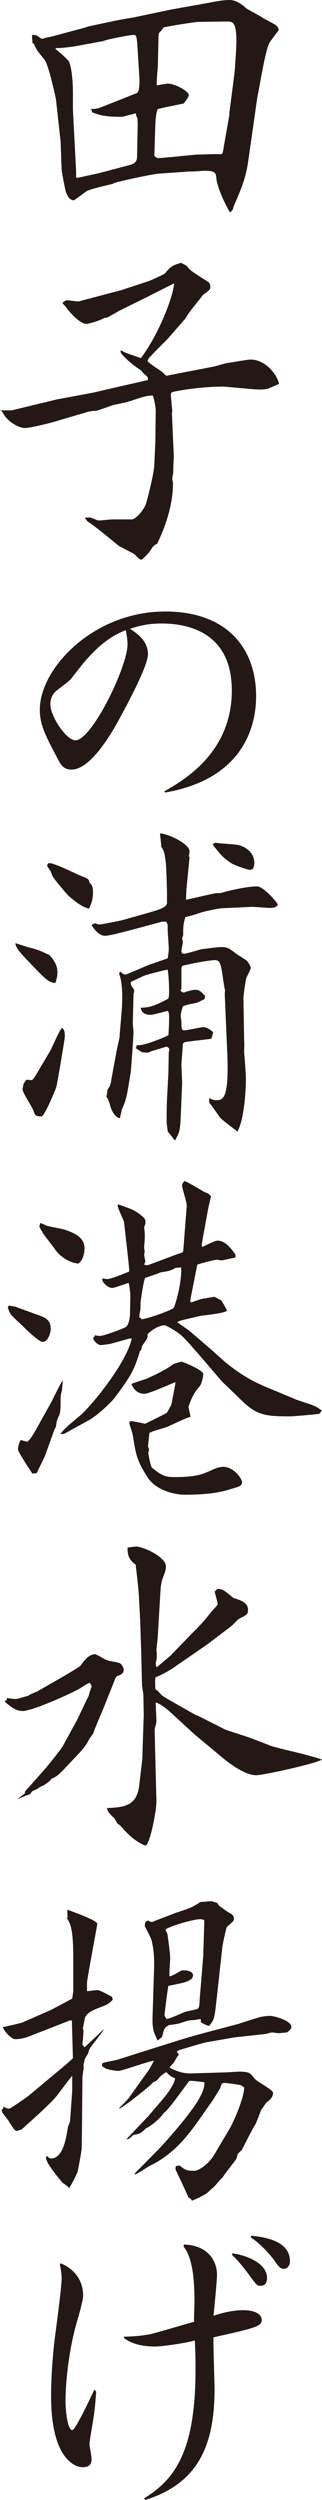<?xml version="1.0" encoding="UTF-8"?>
<svg id="b" data-name="レイヤー 2" xmlns="http://www.w3.org/2000/svg" width="40.216" height="311.74" viewBox="0 0 40.216 311.74">
  <defs>
    <style>
      .d {
        fill: #231815;
        stroke-width: 0px;
      }
    </style>
  </defs>
  <g id="c" data-name="レイヤー 1">
    <g>
      <path class="d" d="M27.632,19.228c-.44-.044-2.42.044-2.904.044-.528,0-4.224.44-5.016.44-.132,0-.308-.176-.44-.264l.132-4.004c0-.088.088-1.76.352-1.848.352-.132,2.904-.616,3.212-.704.088-.132.616-.836.616-1.012,0-.528-1.76-1.452-2.64-1.452-.176,0-1.144.176-1.364.22-.044-.308.088-1.936.132-2.288l.088-3.916c0-.132,0-.308.176-.44.132-.132.308-.352.44-.572.572-.176,4.048-.704,4.356-.704l3.476-.044c.792,0,1.276-.044,1.276,2.508,0,.616-.176,3.52-.264,4.136l-.616,4.752v.264l-.836,4.752-.176.132ZM9.504,22.132v-.704c0-.308-.396-7.48-.396-7.832v-2.024c0-1.672-.22-3.476-.528-3.96-.088-.132-1.276-1.276-1.672-1.496l.132-.132c.484.044,1.848-.132,2.376-.22l3.344-.616c.088,0,.66-.22.792-.22.484-.132,2.728-.572,3.08-.572.44,0,.44.088.572,2.024l.176,2.904c.044.44.132,2.156-.308,2.332l-4.444,1.76c-.44.176-.748.22-1.364.22.22.132.22.176.22.396,1.364.572,2.552.572,3.784.572.044,0,1.672-.44,1.716-.44,0,.22,0,.308.176.616l.044.704-.088,4.092c0,.704-.396.924-1.144,1.1l-3.652.968-2.64.572-.176-.044ZM5.72,4.708c-.264.088-.44.132-.484.132-.044,0-.572-.352-.616-.396-.132-.088-.484-.088-.616-.088,0,.352,0,.44.044.748v.264l.176.088c.308.704.396.836,1.364,2.024.484.66,1.364,4.62,1.408,4.972l.572,5.192.132,3.52c0,.264.44,2.464.528,2.772.352.792.396.88.968,1.056.22-.132,1.012-.704,1.54-1.1.396-.308,2.86-.836,3.168-.924.088,0,.528-.22.616-.22,1.672-.44,4.664-1.056,5.368-1.1l3.168-.22c.572-.044.616-.044,1.056-.044.176,0,1.188-.088,1.408-.088,1.232,0,1.452.176,1.496.88.088,1.232,1.276,3.652,1.716,4.312.132-.088.22-.22.308-.308.044-.044.132-.44.176-.528,1.144-2.596,1.54-3.784,1.804-5.676l.616-4.312c.176-1.188.396-2.86.484-3.388l.528-2.86c.176-.924.616-3.3.968-4.004.132-.308,1.188-1.584,1.188-1.672,0-.132-.088-.396-.308-.572-.22-.176-1.452-.792-1.716-.968-.308-.22-1.98-1.1-2.068-1.188-.484-.484-1.276-1.012-2.024-1.012-.792,0-1.76.176-2.64.352l-4.664.836-4.62.968-2.024.352-3.74.792-.352.132-4.092,1.1-.836.176Z"/>
      <path class="d" d="M0,51.172l.264.132c.572,1.276,2.112,2.068,2.816,2.068.704,0,2.992-.572,3.74-.792l4.18-1.232c.308-.088.88-.132,1.056-.132.22-.044,1.672-.572,1.936-.66.22-.088,1.672-.352,1.936-.44,2.156-.704,2.42-.792,3.168-.792.22.704.352,1.54.352,1.848l-.044,3.828-.132,2.992c-.044,1.1-.88,4.312-1.056,4.884-.308.748-1.188,1.804-1.716,1.892h-2.508c-.22,0-1.364.132-1.628.132-.176,0-.264-.044-1.012-.352-.132-.044-.572,0-.748,0,.088.132.264.44.352.484.748.44,3.564,2.772,3.872,3.036l1.936,1.012c.616.616.704.704.924.704.088,0,.968-.924,1.012-1.012.44-.704.484-.748.924-.968,1.144-2.332,1.98-5.016,1.98-7.524,0-.176-.088-.484-.088-.572,0-.088.044-.396.088-.528.044-.22.044-.792.044-.88,0-.264.088-1.496.044-1.76l-.22-4.972c0-.044.044-.264.044-.308,0-.088-.176-1.716-.176-2.024,0-.352.132-.352,1.056-.528,3.08-.528,5.588-.528,5.764-.484l3.432.308c.616.044,1.408.088,1.936-.088.22-.088,1.1-.484,1.32-.572-.22-1.144-1.672-3.036-3.564-3.036-.44,0-2.508.396-2.992.44-.22.044-1.364.396-1.628.44l-5.896,1.144-.572-.528c-1.188-.792-1.32-.88-1.76-1.276,0-.088.044-.132.044-.22.132-.308,2.332-2.42,2.552-2.684l2.112-2.42c.308-.528.44-.748,1.936-2.596.044-.044.22-.308.264-.352.836-.616.924-.66.924-1.056,0-.264-.132-.484-.264-.572-2.068-1.32-2.288-1.452-2.552-1.848-.132-.176-.22-.22-.836-.528-1.144.308-1.32.484-2.024,1.32-.132.132-1.98.968-2.068.968l-3.344,1.1-5.324,1.408c-.22.044-1.232-.132-1.452-.132-.176,0-.308.044-.616.352l.484.528c.176.352,1.672,2.068,2.508,2.068.22,0,1.716-.396,2.244-.748.088,0,.352-.044.44-.088.176-.088,1.188-.66,1.408-.792l3.3-1.628,3.564-1.804c0,1.188-1.628,5.94-4.136,9.328-.308-.132-2.068-.66-2.376-.924l-.176-.044.044.308c.528.704,1.628,1.628,2.552,2.2.176.264.22.308.572.616.264.22.264.308.264.572l-2.904.66-4.004.924-4.488.836-.176.044-5.456,1.32H0Z"/>
      <path class="d" d="M15.708,78.584c.088.396.22,1.188.22,1.76,0,2.772-4.444,11.968-6.512,11.968-1.144,0-3.124-2.992-3.124-4.488,0-1.144.66-1.628,1.012-1.892,1.144-.88,1.364-1.012,1.672-1.408,1.584-2.068,3.652-4.796,6.732-5.94ZM20.636,98.824c10.56-1.848,11.352-9.328,11.352-12.012,0-5.896-3.564-10.56-11.352-10.56-8.976,0-15.664,7.084-15.664,12.232,0,1.848.66,3.168,2.156,5.984.44.88.792,1.496,1.804,1.496,2.552,0,5.368-5.148,6.292-6.908.836-1.54,3.256-6.072,3.256-7.48,0-1.716-1.452-2.64-2.244-3.168.924-.308,2.156-.66,3.916-.66,3.784,0,8.8,1.408,8.8,8.36,0,7.788-6.072,11.22-8.448,12.584l.132.132Z"/>
      <path class="d" d="M15.4,114.708c-.308.088-2.684.572-3.036.572-.088,0-.396-.132-.484-.132-.132,0-.308.088-.44.22.22.352.88,1.32,1.672,1.32.572,0,2.376-.484,3.696-.836l3.432-.924h.484c.22.22.22.308.22,1.056,0,.176.132,1.936.132,2.288,0,.396-.044.66-.132,1.232l-2.42.836c-.22.088-2.728,1.188-2.86,1.188-.22,0-.528-.264-.66-.396l-.132.264c.396,1.012.396,2.596.396,3.036,0,.484-.044,1.144-.044,1.32l-.308,3.652-.352,1.628-.748,4.092-.132.352c-.088.132-.22.352-.264.44-.044.308-.044.572-.132.836.22.308.22.352.396.836.132.616.572,1.76,1.32,1.848,0-.176.176-.88.22-1.1.572-1.276.616-1.628,1.1-4.62.044-.176.352-4.664.352-5.016,0-.132-.088-.924-.088-1.056l.088-3.74c.044-.044.088-.264.088-.352,0-.132-.044-.176-.396-.704l-.044-.396c.264-.132,1.496-.704,1.804-.836.308-.088,2.156-.616,2.816-.704.176,1.1.176,2.64.176,2.772,0,.44-.044.616-.088.836-1.936,1.056-2.508,1.1-3.476,1.144.088.308.22.88,1.276.88.352,0,2.024-.484,2.068-.484.22,0,.22.572.22.924,0,.484-.044,1.628-.088,2.112-.836.396-3.124,1.364-4.004,1.232l.044.176-.132.176c.176.132.616.44.836.528.66.088.792.044,1.144-.132l1.892-.572c.308.176.396.22.264.704l-.044,2.596-.176,3.3c-.044,1.188-.044,1.672-.044,2.816,0,.176.132,1.012.132,1.188.176.132.748.968.924,1.1.528-1.012.616-1.144.704-2.904l.176-4.268c0-.308-.088-1.892-.088-2.288,0-.352.176-2.156.176-2.596l.176-.176c.44-.132,2.816-.352,3.344-.44.132-.132.22-.66.264-.836-.484-.396-.836-.616-1.276-.616-.308,0-1.936.396-2.332.396-.352,0-.352-.308-.352-1.012,0-.176-.088-.66-.088-.748,0-.396.132-.792.264-1.232.44-.176.572-.22,1.716-.44.176-.044.484-.22,1.012-.484l.044-.396c-.308-.308-.66-.748-1.144-.748-.44,0-1.012.176-1.496.352-.22-.044-.308-.088-.44-.308.132-.088.132-.132.132-.396v-2.288c0-.176.088-.308.132-.352,1.056-.264,3.3-.704,4.092-.704.352,0,.528.22.616.484.22.44.44,2.772.616,3.3-.044.176-.044.396-.044.528l.308,7.172c.264,5.94-.572,5.984-1.408,5.984-.352,0-.572-.132-.836-.264v.572c.132.132,1.188,1.628,1.276,1.76.22.352,1.892,1.54,2.244,1.848.836-1.54,1.056-4.972,1.056-6.688,0-.484-.176-2.684-.22-3.212,0-.176.044-1.232,0-1.452l-.088-5.368.088-.792c0-.088.22-1.452.264-1.628.044-.132.572-1.144.572-1.276,0-.044-.132-.484-.528-.924-.176-.132-1.056-.66-1.232-.792-.968-.748-1.188-.88-1.936-.88-.396,0-1.056.088-2.42.264-.308.044-1.892.572-2.244.572-.132,0-.308-.088-.308-.308,0-.308.176-.968.176-1.144,0-.132-.088-.396-.088-.484,0-.088.132-.308.132-.44,0-1.1,0-1.188.264-2.2.748-.176.924-.22,2.112-.616.132-.044,2.024-.484,2.464-.484l3.784-.176c.308,0,1.848.132,2.2.132.616,0,.748-.088,1.012-.396-.264-.528-1.892-2.288-2.596-2.288-1.144,0-3.256.44-4.576.836-.132,0-.66,0-.792.044l-3.52.792.044-1.232.396-4.048-.088-.176c.044-.176.088-.396.088-.572,0-1.012-2.904-2.288-3.696-2.244.044.396.132,1.056.176,1.672.396.616.396.748.572,2.112.044.528.132,3.08.132,3.652v1.232c0,.528-.968.836-2.2,1.188l-3.256.924ZM26.532,105.292c1.232,1.54,1.364,1.672,2.332,2.332.308.22,2.024.836,2.332.836.176,0,.352-.088.44-.176.044-.176.132-.44.132-.66,0-1.584-1.584-2.156-1.804-2.2-.44-.176-2.64-.22-3.08-.352l-.352.22ZM11.176,110.044c-.088-.44-.176-.484-1.1-.836-.528-.22-3.256-1.584-3.916-1.584-.22,0-.264.264-.264.352,0,.088.352.528.396.616.044.088.264.704.352.792.044.132,1.672,2.112,1.936,2.332.748.66,1.672,1.408,2.552,1.584.176-.44.484-1.012.484-2.024,0-.748-.132-.88-.44-1.232ZM4.4,134.2c-.088.088-.308.484-.44.484-.088,0-.484-.044-.66-.044-.088.088-.22.308-.352.484-.044.264-.132.572-.132.704,0,.44,1.232,2.244,1.364,2.684.22.66.308.66,1.056.704.484-.396,1.716-3.388,1.804-3.696.176-.748,1.056-6.028,1.056-6.204,0-.792-.088-.924-.352-1.144-.352.308-1.232,2.464-1.496,2.904l-1.848,3.124ZM1.936,117.612c-.044.528.748,1.364,1.76,2.42,2.112,2.2,2.332,2.42,3.212,2.552.22-.66.264-.924.264-1.32,0-1.012-.528-1.628-.968-2.156-1.144-.528-1.276-.616-2.244-.88-.308-.044-1.716-.528-2.024-.616Z"/>
      <path class="d" d="M23.54,175.472c.132-.572.704-1.892,1.276-2.464.396-.352.572-1.408.572-1.672,0-.484-2.552-1.54-2.728-1.54-.044,0-.88.22-1.012.308-1.1.836-3.124,1.716-3.3,1.804-.264.088-1.628.528-1.936.66.264.66.748,1.232,1.628,1.232.572,0,3.256-1.232,3.872-1.452,0,.396-.44,2.288-.484,2.728-.088.176-.484,1.012-.66,1.144-.176.088-2.508,1.276-2.684,1.32-.22-.088-1.496-.308-1.76-.352-.132.088-.176.176-.176.264,0,.088.44,1.364.44,1.54.396,2.464.484,3.08,1.848,5.236,1.144,1.76,3.696,2.156,4.532,2.156,3.608,0,4.884-.396,6.292-.836.616-.176.968-.308.968-.704,0-.484-1.056-1.936-2.332-1.936-.66,0-1.232.308-1.716.528-.924.396-1.76.748-4.312.748-1.056,0-1.54-.044-2.904-1.188-.132-.132-.44-1.54-.44-1.848,0-.044.088-.308.088-.352,0-.088-.044-.264-.132-.396l.176-1.716c.132-.088.308-.132.484-.22.264-.088,1.452-.44,1.716-.528,2.112-.968,2.376-1.1,2.948-1.276l-.264-1.188ZM2.596,179.564c-.264.352-.352,1.012-.352,1.188,0,.264,1.54,2.64,1.804,2.992l.528-.044c.132-.308.924-1.848,1.056-2.2l1.188-3.3.176-.308c.088-.704.088-.792.396-1.408.176-.528.176-.748.176-1.936,0-.44.044-.704.132-1.012.044-.088.132-1.144.132-1.408-.264.352-1.188,2.244-1.408,2.684l-2.068,3.696c-.528.924-.704,1.056-.968,1.276l-.792-.22ZM.968,163.02c.132.396.22.616.352.836.176.264,1.276,1.276,1.54,1.496.176.22,1.98,1.98,2.464,1.98.66,0,1.012-1.1,1.012-1.628,0-.968-.528-1.32-1.188-1.584l-3.256-1.188-.792-.132-.132.22ZM5.016,152.504c0,.176-.088.308-.088.44s.396.704.44.836c.176.264,1.144,1.54,1.408,1.848.396.704,1.496,1.76,2.992,1.936.616-.396.792-1.32.792-1.936,0-1.452-1.584-1.98-2.464-2.288-.352-.132-2.024-.396-2.332-.528q-.44-.22-.748-.308ZM22.616,158.048c.088.704-.132,2.904-.88,4.972-.088.308-3.124,1.364-4.048,1.496-.088-.132-.088-.176-.264-.22,0-.088-.044-.308,0-.44.132-.572.132-.66.132-1.452,0-.088.396-2.904.572-3.036.22-.132,1.628-.528,1.892-.704,1.188-.176,1.276-.22,1.936-.572l.66-.044ZM14.696,150.392c.044.308.704,1.672.792,1.98,0,.044.66,5.632.66,6.16-.484.264-2.42.968-2.728.968-.176,0-.44-.088-.528-.088-.044,0-.132.132-.132.176,0,.22.616,1.012,1.276,1.012.308,0,1.716-.572,2.024-.616.088.132.22,1.364.22,1.54,0,.264-.044,1.98-.044,2.376,0,.132-.088,1.232-.484,1.54-.264.22-2.816,1.144-3.256,1.144-.176,0-.44-.044-.66-.088,0,.176-.044.22-.176.264-.088.396.572.968.924.968.176,0,1.1-.132,1.276-.176,2.068-.572,2.288-.66,2.596-.66-.66,3.124-5.148,8.536-6.468,9.636-1.584,1.32-1.76,1.452-2.464,2.288.352,0,.484,0,.704-.132.836-.484,2.068-1.144,2.86-1.584.924-.484,2.684-2.112,3.168-2.728,2.376-3.124,2.552-3.784,3.212-5.852,0-.044.176-.176.176-.22.088-.396.088-.484.264-.704.484-.66.528-.704.528-1.232.572-.572,1.408-1.1,2.156-1.1.088,0,1.188.528,2.024,1.232.396.308,1.496,1.584,2.156,2.332l2.948,3.432,2.508,2.42c1.892,1.848,3.08,1.936,6.028,1.936.22,0,2.508-.176,3.52-.308.176-.044.264-.176.396-.44-.572-.396-.836-.572-1.672-.836l-1.452-.484-3.784-1.584c-1.848-.748-3.388-1.716-4.928-2.948-.308-.22-1.628-1.452-1.936-1.716l-2.772-2.376-1.496-1.056c.088-.044.22-.132.352-.176.132-.044,2.332-.572,2.596-.616.264-.044,3.256-.352,3.256-.66,0-.176-.572-1.012-.66-1.232l-.88-.484c-.308.044-1.232.22-1.584.264-.22.044-1.144.396-1.364.44-.044-.044-.088-.132-.088-.176,0-.132.088-.44.088-.528l.792-4.004c.176-.088,2.112-.616,2.464-.616.044,0,.484.088.528.088.176,0,1.452-.308,1.76-.352.044-.308.044-.352-.176-.66-.528-.66-1.144-1.452-2.068-1.452-.352,0-1.672.704-1.892.792-.088-.264-.044-.44.088-1.188l.66-3.608.352-1.54c-.088-.088-.22-.176-.308-.308-.088-.044-.528-.22-.616-.264-1.848-1.1-2.068-1.188-2.376-1.32-.264.264-.308.396-.308.572,0,.396.616,2.112.572,2.552l-.44,5.676c-.132.132-.352.22-.704.308l-3.168,1.188c-.132.044-.572.22-.704.22-.044,0-.22-.088-.308-.088l.176-.44c-.088-.088-.132-.704-.176-.836.088-.308.088-.396,0-.792.044-.66.088-1.056.088-1.628,0-.352-.044-.572-.088-.968.132-.308.176-.484.176-.616,0-.484-.22-.66-1.1-1.276-.484-.308-.704-.396-2.332-.968l-.044.22Z"/>
      <path class="d" d="M17.38,222.684c-.308,2.508-1.892,2.684-4.004,2.772-.088.308.616,1.056.88,1.232l.44.748c.22.088.264.132.704.616,1.276,1.496,2.596,2.068,2.772,2.068.528,0,1.408-4.4,1.364-5.588l-.132-5.148-.088-3.696c0-.132.22-.836.22-1.012,0-.352-.088-1.98-.088-2.376.396.044,1.452.836,1.672,1.056l3.212,2.948,3.124,2.596c.924.792,3.036,2.464,4.532,2.464.836,0,6.952-1.32,8.228-1.936-.308-.176-1.936-.572-2.332-.704-.528-.132-3.608-.836-4.136-1.056l-2.508-.968c-.484-.176-2.86-.924-3.08-1.012l-3.3-1.672-.44-.176-3.256-1.848c-.22-.132-.924-.528-1.012-.66-.396-.44-.44-.484-.748-.704-.044-1.1-.044-1.232.044-1.496.396-.088,1.804-.88,2.112-1.1l4.4-3.036,2.948-2.244c.132-.088.748-.792.924-.88,1.012-.528,1.144-.572,1.144-1.144,0-.836-.836-1.188-1.804-1.452-1.232-1.012-1.364-1.144-2.068-1.144-.132.22-.176.264-.308.308,0,0,.396,1.452.396,1.584,0,.132-.528.66-.616.748-1.144,1.408-1.276,1.584-2.552,2.86l-2.728,2.816-1.716,1.452c-.088-.132-.132-.308-.132-.484,0-.088.132-.572.132-.66,0-.308,0-.748-.044-.968,0-.264.176-1.54.176-1.848l.352-5.94c.044-.176.088-.836.308-1.32.088-.264.352-.836.352-1.364,0-1.144-2.772-2.464-3.74-2.464-.176,0-.836.088-1.056.132,0,.88.132,1.496,1.012,2.112.088.704.352,2.992.396,3.74l.176,3.344.132,4.136.088,3.74c0,.22.176,1.144.176,1.364,0,.352.044,2.068.044,2.464l-.132,3.916-.044,1.54-.396,3.344ZM.572,212.168c.792.704,1.452,1.188,2.244,1.188,1.276,0,6.424-2.332,7.304-2.904.66-.44.748-.484,1.1-.616.088.176.22.308.22.44,0,.088-.352.968-.352,1.188-.176.264-1.32,2.728-1.452,2.992l-1.804,3.3c-.176.308-1.98,2.596-2.244,2.86l-2.464,2.772v.22l-.968.748c.44-.176,1.32-.572,1.584-.616.088-.132.264-.396.396-.44.528-.22.616-.264.836-.484.308-.044,1.232-.616,1.452-1.012.748-.308.968-.528,2.684-2.376,1.188-1.232,1.628-1.716,2.024-2.552l.528-.748c.132-.528,1.188-2.904,1.408-3.476l1.364-3.432.176-.22c.264-.088.836-.22.836-.748,0-.308-.176-.616-.44-.836-.22-.132-1.496-.308-1.76-.44-.176-.088-1.232-.704-1.364-.704-.88,0-1.54,1.056-1.848,1.452-.044.088-1.584,1.012-1.892,1.188l-3.52,2.024c-.572.22-.968.396-1.1.528-.264.044-1.364.396-1.54.396-.176,0-.968-.088-1.144-.132l.044.176-.308.264Z"/>
      <path class="d" d="M12.716,257.62c.308.22.396.264.484.308.22.132,1.276.308,1.584.308.44,0,3.696-1.188,4.444-1.276l-.572,1.056-2.552,3.564c-.044.088-.924,1.012-1.188,1.232v.132c.132-.044,1.32-.88,1.54-1.056.88-.704,2.112-1.628,2.684-2.244.044-.044.352-.132.44-.22.308-.352.528-.616.748-.748.132-.088.308-.264.484-.264.352.396.528.528,1.056.748-.088.792-1.1,2.068-1.32,2.332-.264.352-1.672,1.936-1.936,2.288l-2.64,2.772-.176.22c.088,0,.176-.044.22-.044.132,0,.572-.484.704-.528.616-.088.836-.132,1.54-.836.44-.132,1.804-1.232,2.156-1.848.704-.44,3.036-3.872,3.212-4.004.044-.044.176-.044.22-.044.22,0,1.408.132,1.672.176.088,1.056-.924,2.596-1.76,3.696-1.276,1.76-3.696,4.4-3.74,4.444l-3.124,3.168-.088.176c.176,0,.22,0,.352-.132.264-.088,1.276-.792,1.54-.924,2.948-1.408,4.708-3.696,6.116-5.676l1.76-2.508c0-.044.924-1.408.968-1.628.088-.308.132-.528.484-.528.308,0,1.716.22,2.024.264.132.088.352.22.44.308,0,1.276-1.276,4.224-1.848,5.192l-1.848,3.124c-.792,1.32-2.024,2.068-2.508,2.068-.968,0-1.144-.088-1.848-.66l-.528.088.044.176-.044.22s1.452,3.036,1.628,3.52c.088,0,.308.132.44.396.044-.044.264-.132.396-.176.352-.132,1.408-.704,1.496-.792.132-.132.748-.704.924-.836.044-.044.792-.968,1.012-1.1.088-.264,1.672-2.2,1.716-2.332.044-.088.132-.44.132-.528.044-.088.484-.528.572-.616.044-.088,1.496-2.992,1.716-3.212l.704-1.804c.132-.088.528-.792.66-.88.396-.308.792-.616.792-1.188,0-.396-2.068-1.408-2.332-1.804-.528-.704-.66-.836-2.024-.836-.22,0-1.232.088-1.496.088l-4.312.132c-.836.044-1.936-.22-2.772-.748.044-.044.44-.484.484-.528.22-.264.44-.836.704-1.056l-.264-.352c.088-.176.396-.264.572-.308.44-.132,2.596-.792,3.08-.88l3.52-.616,4.004-.44c.22-.088.616-.176.704-.176.308,0,.616.088.792.088.264,0,.924-.088,1.056-.088.264-.176.572-.396.572-.704,0-.792-2.2-1.364-2.596-1.364s-.836.044-1.232.132c-.44.088-2.508.792-2.992.924-4.84,1.276-5.588,1.452-8.888,2.508l-3.08.968-2.904.924c-.264.088-1.628.308-1.892.44l-.088.352ZM3.696,261.228c-.132.132-2.376,1.716-2.552,1.716s-.308-.044-.704-.264c0,.176-.044.264-.22.396,0,.308.088.396.748,1.232.176.22.792,1.408,1.1,1.408.132,0,.308-.088.616-.176,1.056-.924,3.784-3.388,4.356-4.136.352-.44,1.804-2.42,1.98-2.552v1.848l-.264,3.74c0,.132-.22.66-.264.748-.22,1.408-.616,3.96-2.112,3.96-.088,0-.22,0-.484-.308l-.176.176c.176.66.264.748.836,1.584.176.264,1.188,1.54,1.32,1.628.44.308.484.308.748.616.308-.396.968-1.76,1.056-1.98.088-.352.528-2.728.528-3.036l.044-3.608v-.484l.044-4.708c0-.176.088-.66.132-1.012.044-.088,0-.44,0-.484,0-.088.132-.528.132-.66s.352-.66.44-.792c0-.088.176-.572.22-.66.22-.352,1.584-1.98,1.76-2.42-.352.352-2.2,2.112-2.42,2.288l-.264-.308c0-.132.088-.836.088-.968,0-.176.044-.616.044-.748,0-.088-.044-.308-.088-.352.088-.22.22-1.188.308-1.408.352-.616,1.056-.88,1.716-1.144.968-.352,1.232-.484,1.716-1.012l-.088-.352c-.264-.132-1.496-.836-1.804-.836-.176,0-.924.088-1.32.132v-1.056c0-.44,1.276-7.128,1.276-7.304v-.088c-.176-.44-3.256-1.54-3.74-1.716,0,.22,0,.572.044.88,0,.044-.044.132-.088.176.484.792.792,1.452.792,5.148v3.96l-.132.924-2.64,1.408-3.608,1.584c-.264.088-2.024.484-2.42.572.264.704,1.144,1.496,1.54,1.496.748,0,1.408-.22,1.76-.352l5.06-1.98h.264l.132,4.708c-.44.396-.66.616-1.452,1.276l-3.96,3.3ZM25.08,247.588c-.088,1.056-.088,1.144-.132,1.54-.044,1.1-.088,1.232-.264,1.364-.22.088-1.276.308-1.496.352-.352.132-1.98.88-2.376.924-.132-.22-.264-.352-.264-.484,0-.176.396-3.344.484-3.652.176-.044,1.056-.22,1.276-.264.968-.22,1.1-.264,1.628-.616.088-.132.176-.308.176-.44,0-.396-.572-.616-1.056-.616-.132,0-.396,0-.44.044-1.012.572-1.1.616-1.452.704-.044-.308.088-1.936.088-2.288,0-.528-.264-2.508-.352-3.036,0-.044-.22-.396-.22-.484,0-.264,3.3-1.32,4.356-1.32.132,0,.308.044.44.088l.044.176-.132,4.092v.176l-.308,3.74ZM27.148,237.292c-.176-.044-.616-.22-.792-.22-.176,0-1.012.088-1.232.088-.044,0-.176.044-.22.088-1.012.66-1.232.704-2.948,1.276-.484.176-2.948,1.144-2.992,1.144-.132,0-.308-.088-.396-.176-.264,0-.484.132-.484.66,0,.044.836,1.628.836,1.76.22.88.396,1.936.308,4.048l-.176,5.544c0,.66-.044,1.012.176,1.892.044.132.396.88.44,1.056l.572-.44c.044-.132.176-.792.264-.924.088-.22.22-.352.616-.572,1.056-.132,1.188-.176,1.452-.264.924-.308,1.144-.352,1.584-.352.132,0,.792-.132.924-.132v.396c.396.22.748.44,1.056.44.66-.792.66-1.012.924-3.344l.704-6.424c0-.176.484-2.464.572-2.552.792-.704.88-.748.88-1.012,0-.308-.176-.528-.352-.616-.616-.352-.704-.44-1.54-1.056l-.176-.308Z"/>
      <path class="d" d="M18.128,311.74c6.468-2.024,8.668-6.6,8.668-13.816,0-1.012-.176-5.544-.132-6.468,5.28-1.188,6.028-1.364,6.028-2.2,0-.22-.176-1.188-2.376-1.188-1.012,0-2.42.264-3.652.704.088-.792.44-4.4.44-5.148,0-1.452-.924-3.652-4.136-3.74l-.044.264c1.276,1.496,1.364,4.884,1.364,6.952,0,.396-.088,2.068-.044,2.42-.88.22-4.664,1.364-5.456,1.54-.66.132-1.98.308-3.3.308v.176c.924.704,2.244,1.056,3.828,1.056,1.012,0,3.916-.44,5.016-.748.088,1.98.088,2.376.088,3.564,0,9.9-2.376,13.684-6.424,16.104l.132.22ZM7.48,282.392c.088.44.22,1.144.22,1.672,0,1.276-.792,6.908-.924,8.052-.176,1.628-.396,4.092-.396,6.688,0,7.788,2.992,8.844,3.916,8.844.704,0,1.144-.22,1.144-1.056,0-.308-.264-1.496-.264-1.848,0-.308.352-2.288.44-2.86.22-1.32.308-2.42.396-3.652l-.22-.264c-.572,1.188-2.376,5.06-2.772,5.06-.484,0-.836-1.98-.836-3.608,0-2.684.484-6.644,1.408-9.856.264-.836.792-2.772.792-3.3,0-1.76-.924-3.256-2.816-4.048l-.088.176ZM28.952,281.16c.748.66,1.584,1.716,2.42,2.86.66.924.792,1.012,1.144,1.012.748,0,.836-.616.836-.968,0-2.068-3.124-2.948-4.312-3.08l-.088.176ZM31.328,279.004c1.32.836,2.64,2.42,2.992,2.948.44.66.704.968,1.144.968.176,0,.748-.176.748-.968,0-2.42-2.904-2.992-4.84-3.168l-.044.22Z"/>
    </g>
  </g>
</svg>